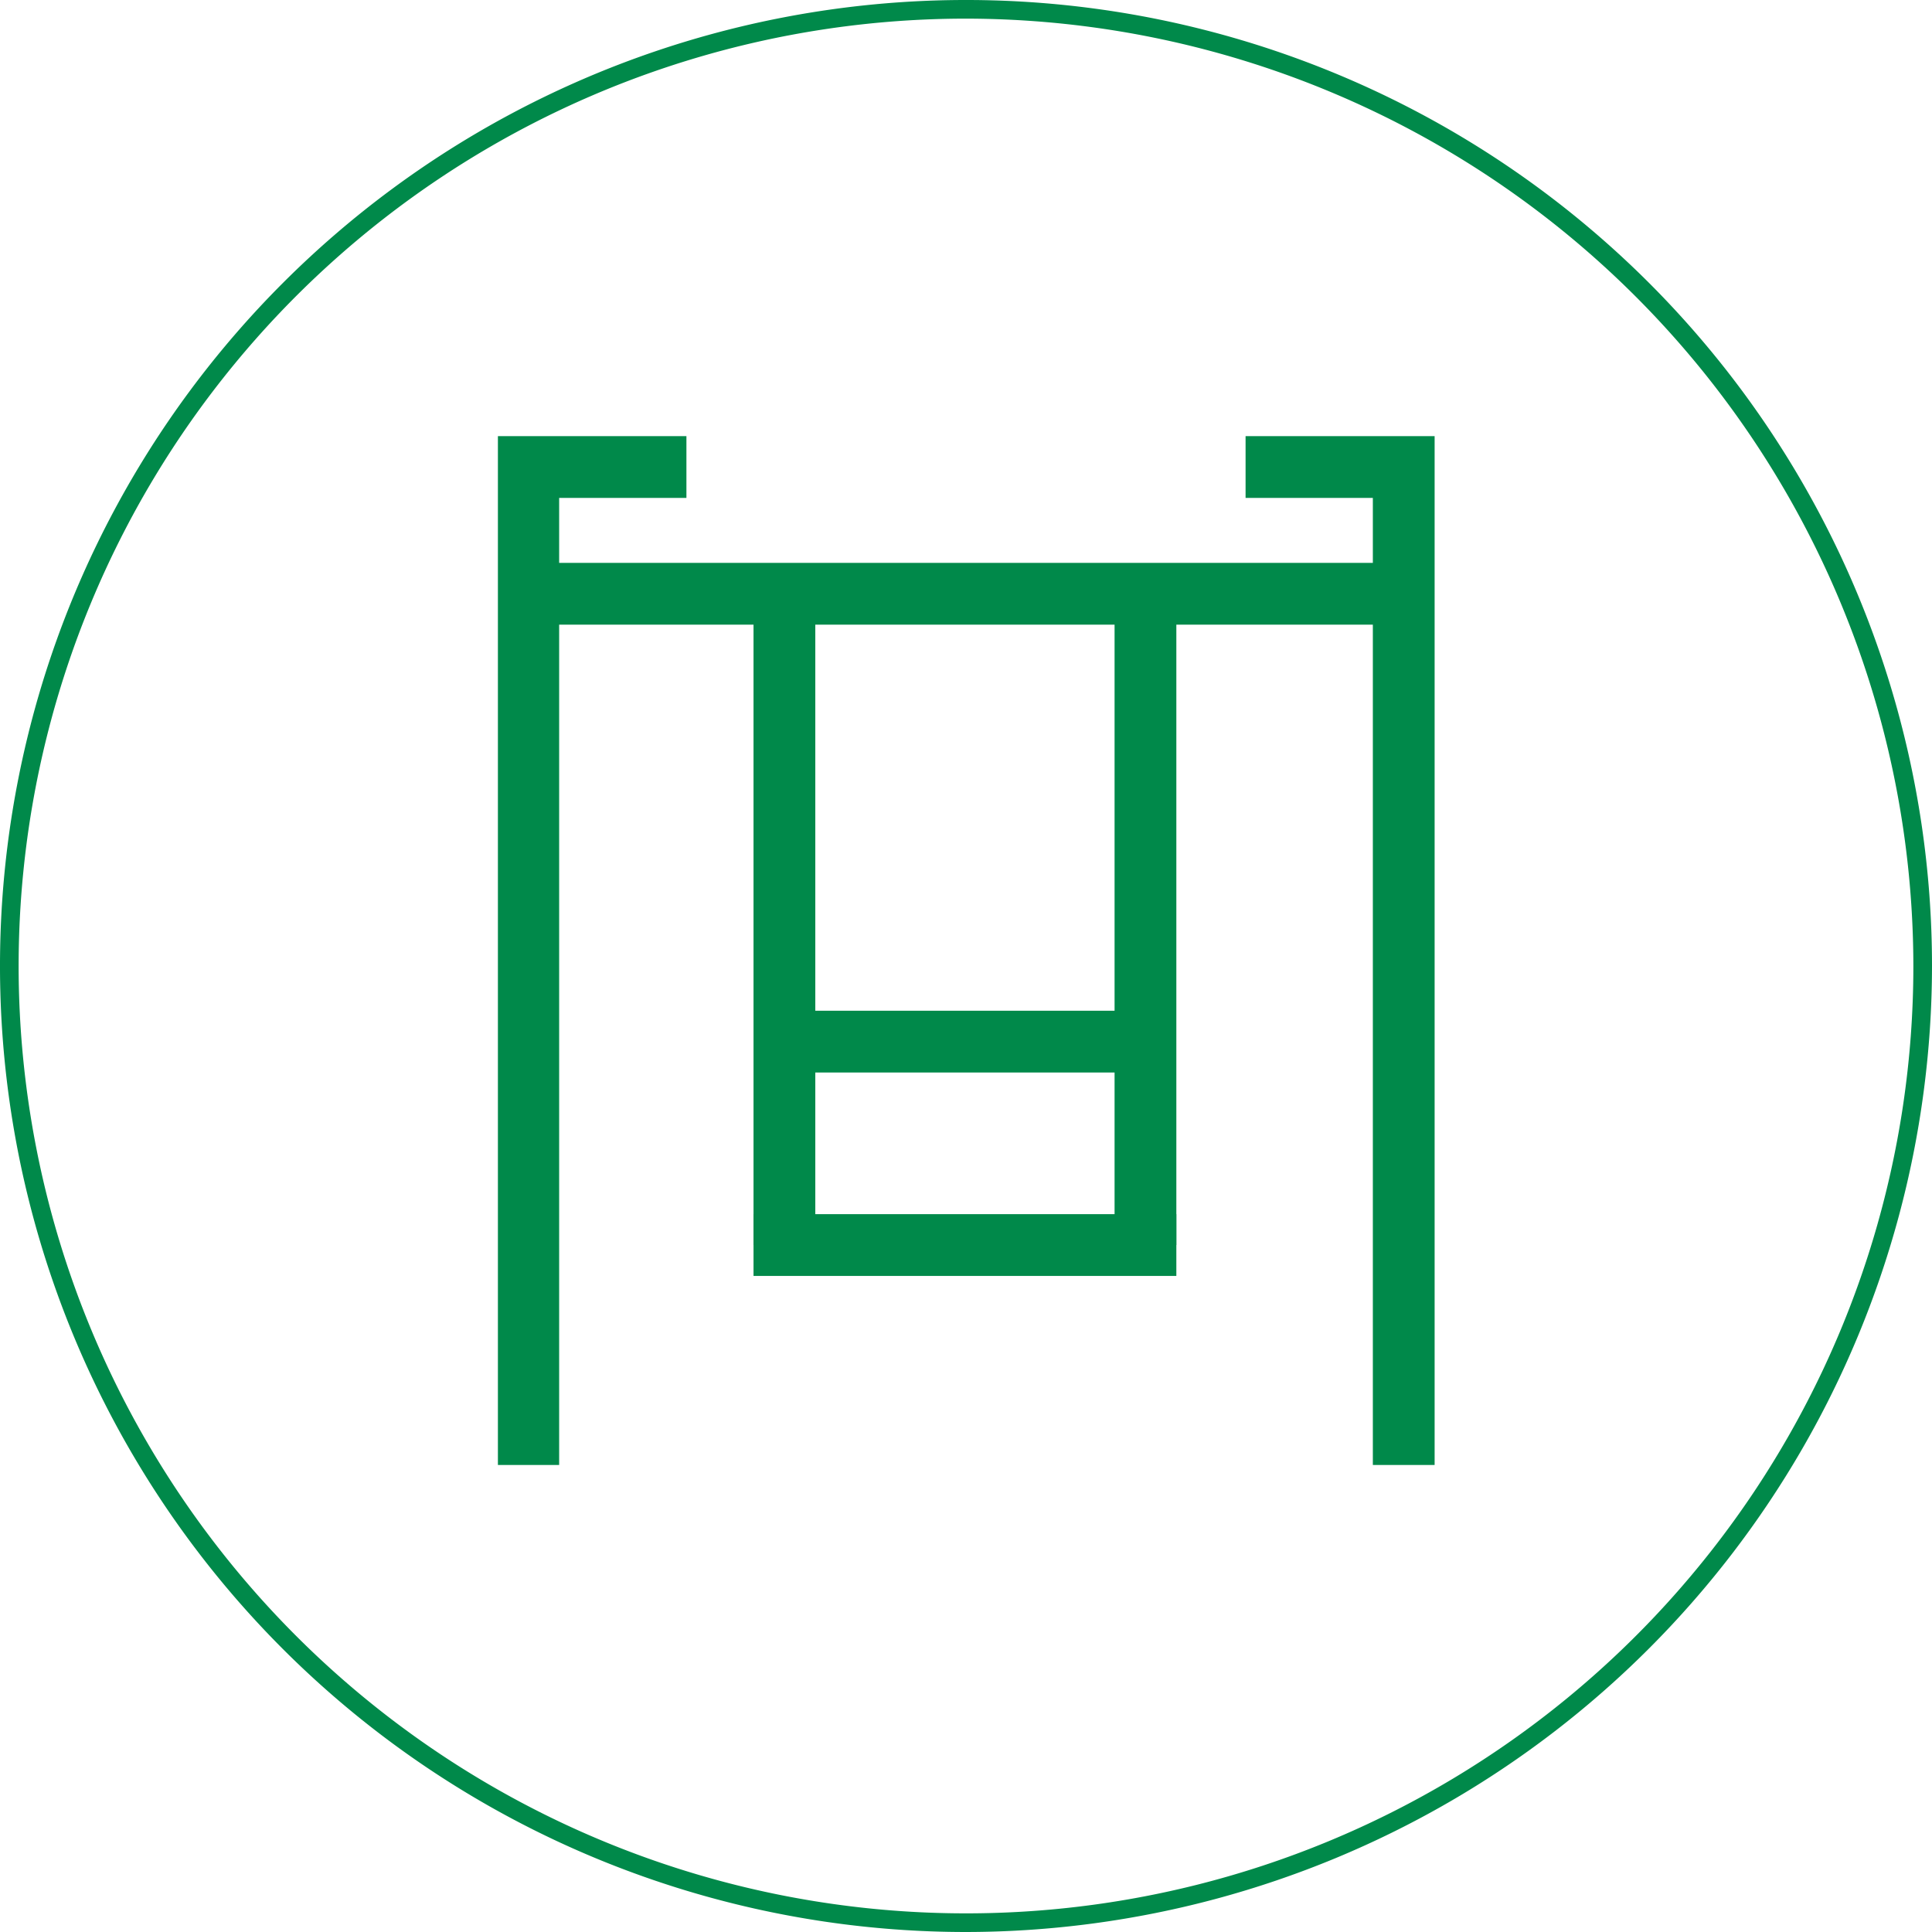 <?xml version="1.0" encoding="UTF-8"?> <svg xmlns="http://www.w3.org/2000/svg" viewBox="0 0 36.28 36.28"> <title>Asset 9</title> <g id="Layer_2" data-name="Layer 2"> <g id="Layer_1-2" data-name="Layer 1"> <path d="M18.14,36.28A18.14,18.14,0,1,1,36.28,18.14,18.16,18.16,0,0,1,18.14,36.28Zm0-35.93A17.79,17.79,0,1,0,35.93,18.14,17.81,17.81,0,0,0,18.14.35Z" style="fill:#00894a"></path> <polygon points="10.5 27.51 9.35 27.51 9.35 8.19 12.89 8.19 12.89 9.35 10.5 9.35 10.5 27.51" style="fill:#00894a"></polygon> <polygon points="26.94 27.51 25.78 27.51 25.78 9.35 23.39 9.35 23.39 8.19 26.94 8.19 26.94 27.51" style="fill:#00894a"></polygon> <rect x="9.92" y="10.57" width="16.43" height="1.16" style="fill:#00894a"></rect> <rect x="14.15" y="11.15" width="1.16" height="12.23" style="fill:#00894a"></rect> <rect x="20.93" y="11.15" width="1.16" height="12.23" style="fill:#00894a"></rect> <rect x="14.72" y="18.98" width="6.78" height="1.16" style="fill:#00894a"></rect> <rect x="14.15" y="22.8" width="7.94" height="1.16" style="fill:#00894a"></rect> </g> </g> </svg> 